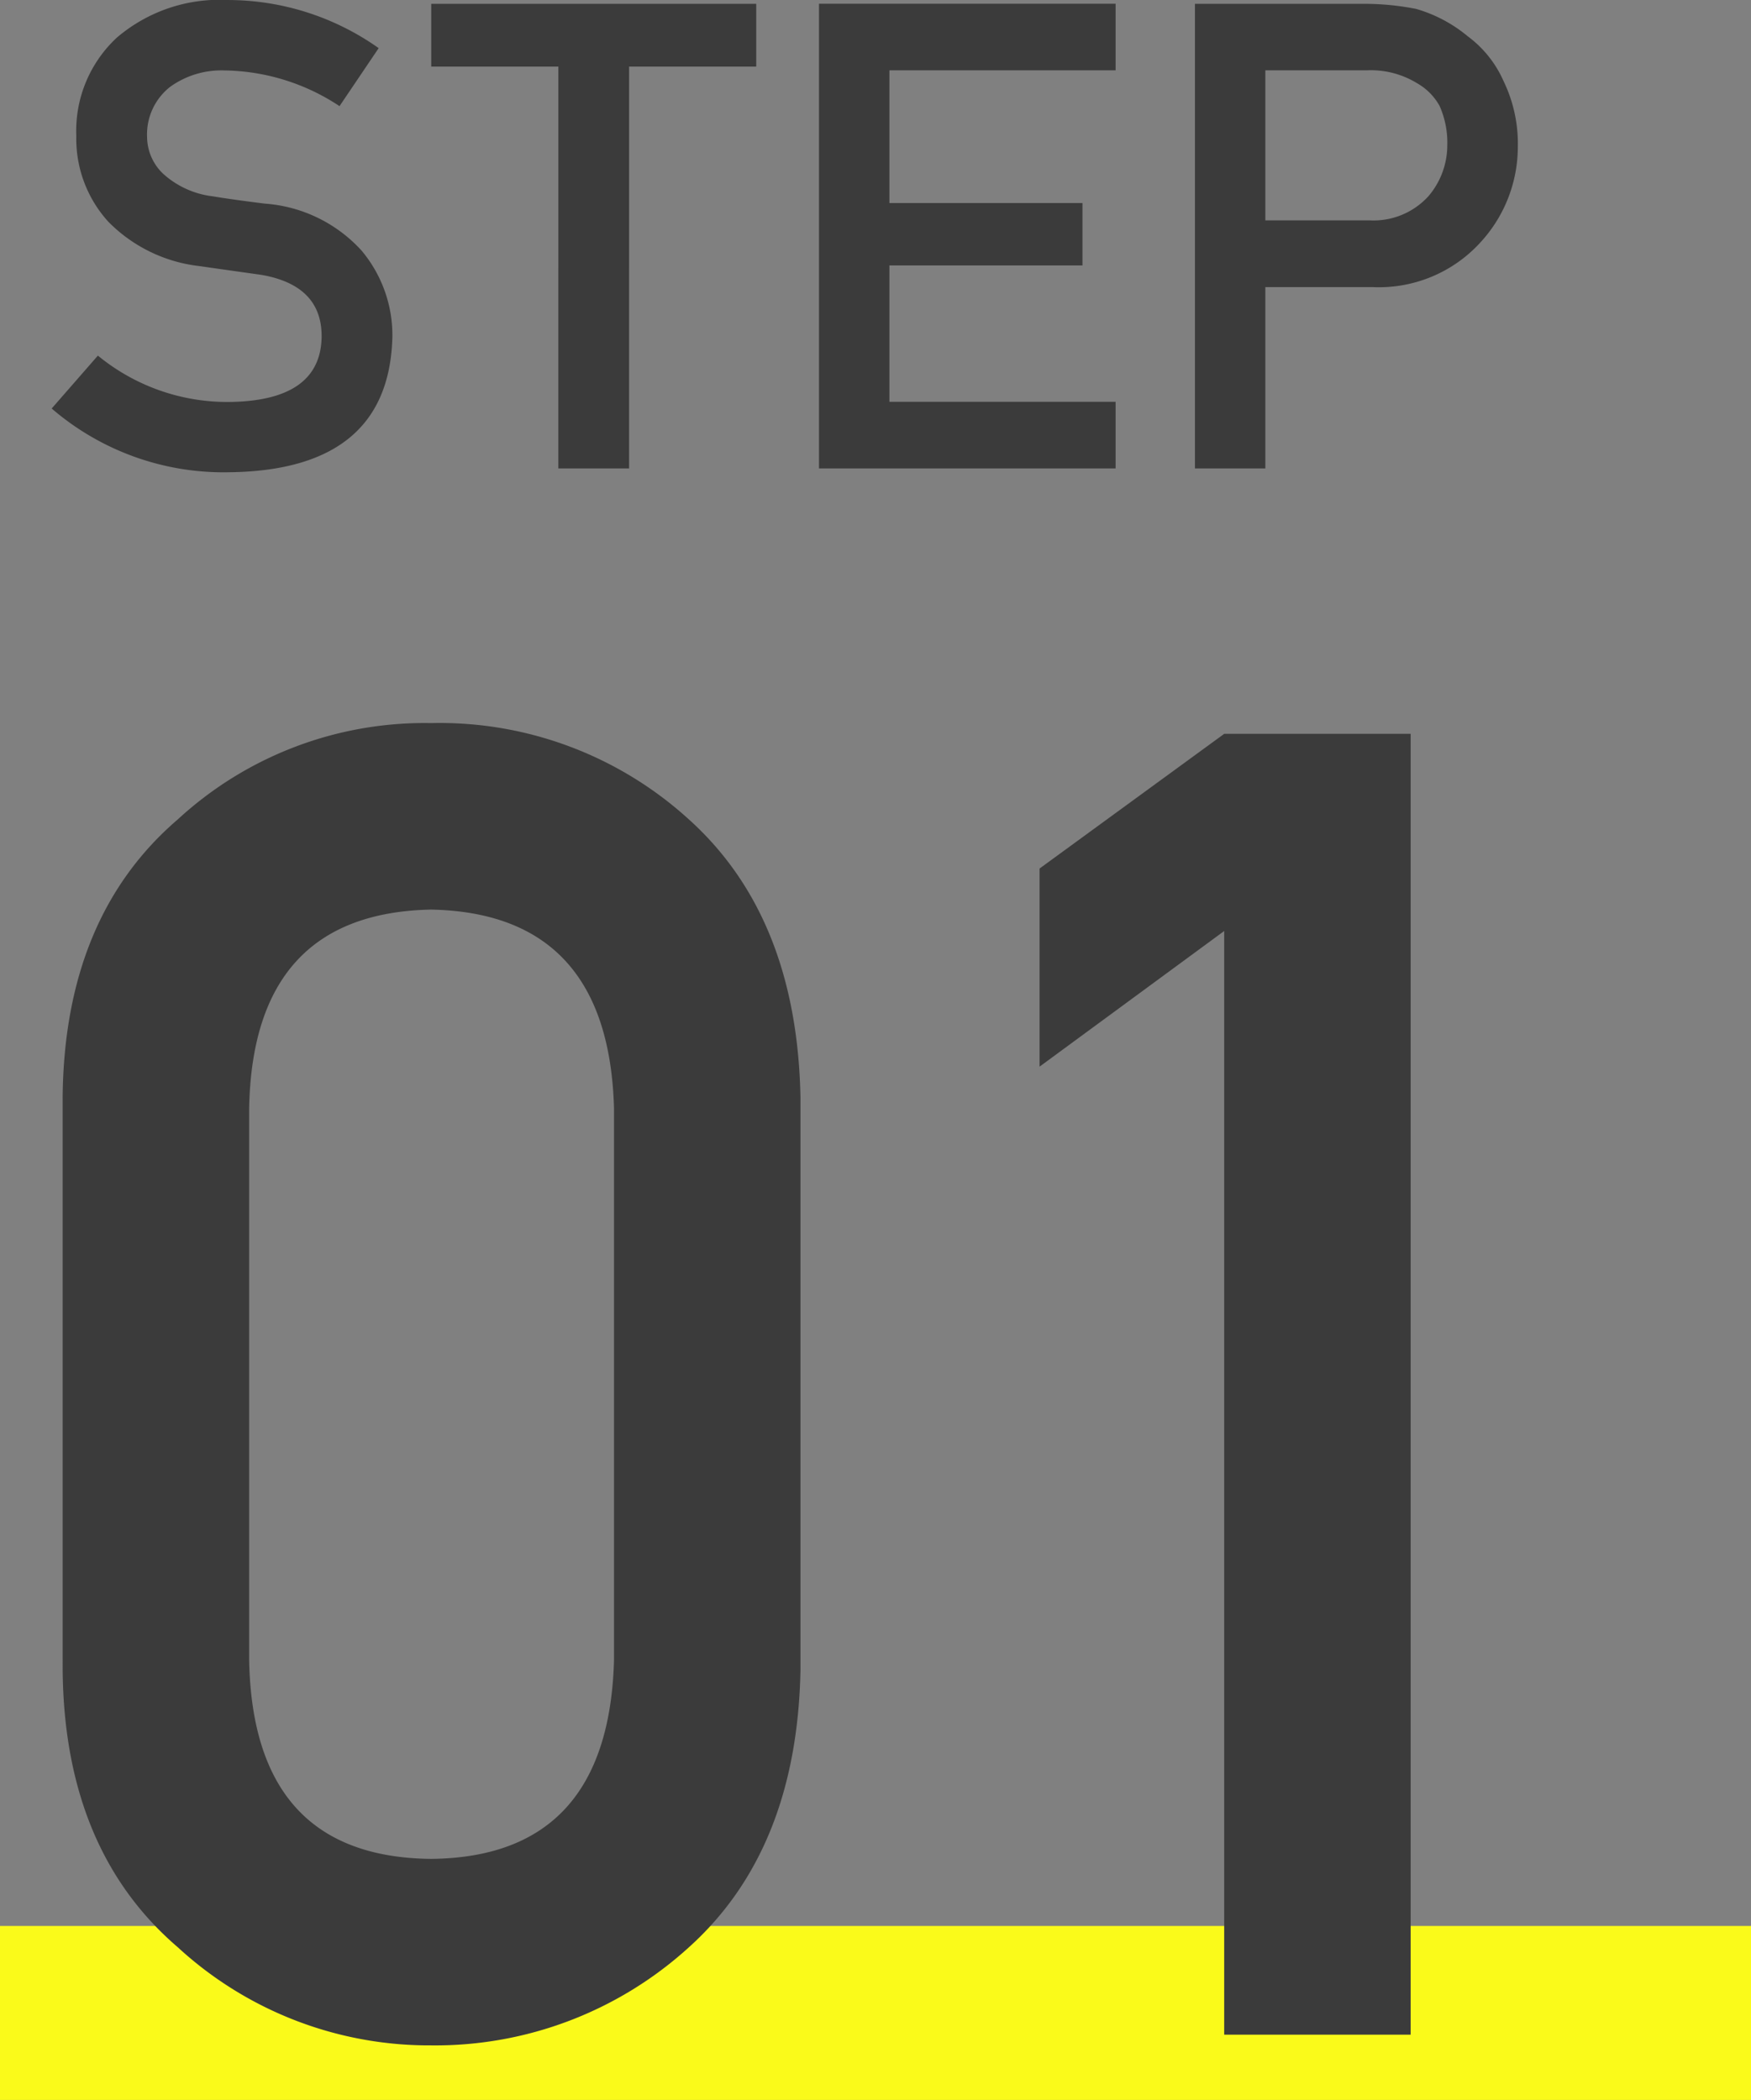 <svg xmlns="http://www.w3.org/2000/svg" width="80.5" height="96.534"><rect width="100%" height="100%" fill="#808080" stroke="none"/><g data-name="グループ 3458"><path data-name="線 38" fill="none" stroke="#fafa1a" stroke-width="8" d="M0 92.534h80.5"/><path data-name="パス 1705" d="m4.5 16.347-2.124 2.432a12.113 12.113 0 0 0 8.163 2.93q7.339-.088 7.5-6.211a6.056 6.056 0 0 0-1.421-3.984 6.654 6.654 0 0 0-4.438-2.153q-1.523-.19-2.4-.337a4.116 4.116 0 0 1-2.3-1.055 2.355 2.355 0 0 1-.718-1.67 2.776 2.776 0 0 1 1.069-2.314 4.034 4.034 0 0 1 2.49-.747 9.79 9.79 0 0 1 5.288 1.641l1.8-2.666A12 12 0 0 0 10.48.001a7.264 7.264 0 0 0-5.112 1.732 5.845 5.845 0 0 0-1.86 4.512A5.665 5.665 0 0 0 4.987 10.2a6.983 6.983 0 0 0 4.189 2.033q1.538.22 2.827.4 2.813.483 2.783 2.871-.059 2.915-4.219 2.974A9.38 9.38 0 0 1 4.5 16.347Zm21.17 5.186h3.252V3.061h5.845V.175H19.825v2.886h5.845Zm11.982 0h13.637v-3.062h-10.4v-6.27h8.877V9.333h-8.877v-6.1h10.4V.171H37.652Zm20.521-18.3h4.673a4.062 4.062 0 0 1 2.314.6 2.69 2.69 0 0 1 1.025 1.04 4.144 4.144 0 0 1 .352 1.8 3.609 3.609 0 0 1-.864 2.344 3.412 3.412 0 0 1-2.71 1.113h-4.79Zm-3.237 18.3h3.237v-8.335H63.1a6.315 6.315 0 0 0 5.01-2.109 6.484 6.484 0 0 0 1.67-4.321 6.613 6.613 0 0 0-.659-3.047A5.133 5.133 0 0 0 67.48 1.67 6.542 6.542 0 0 0 65.107.41a12.372 12.372 0 0 0-2.432-.234h-7.739ZM28.229 76.306q-.246 9.064-8.408 9.146-8.2-.082-8.367-9.146V50.959q.164-8.982 8.367-9.146 8.162.164 8.408 9.146Zm-25.348.492q.082 8.244 5.291 12.715a17.066 17.066 0 0 0 11.648 4.512 17.328 17.328 0 0 0 11.854-4.512q4.963-4.47 5.126-12.714V50.426q-.164-8.285-5.127-12.756a17.007 17.007 0 0 0-11.854-4.43 16.741 16.741 0 0 0-11.648 4.43Q2.962 42.141 2.88 50.426Zm53.4-34v50.735h8.572v-59.8h-8.57l-8.49 6.193v9.107Z" fill="#3b3b3b"/></g></svg>